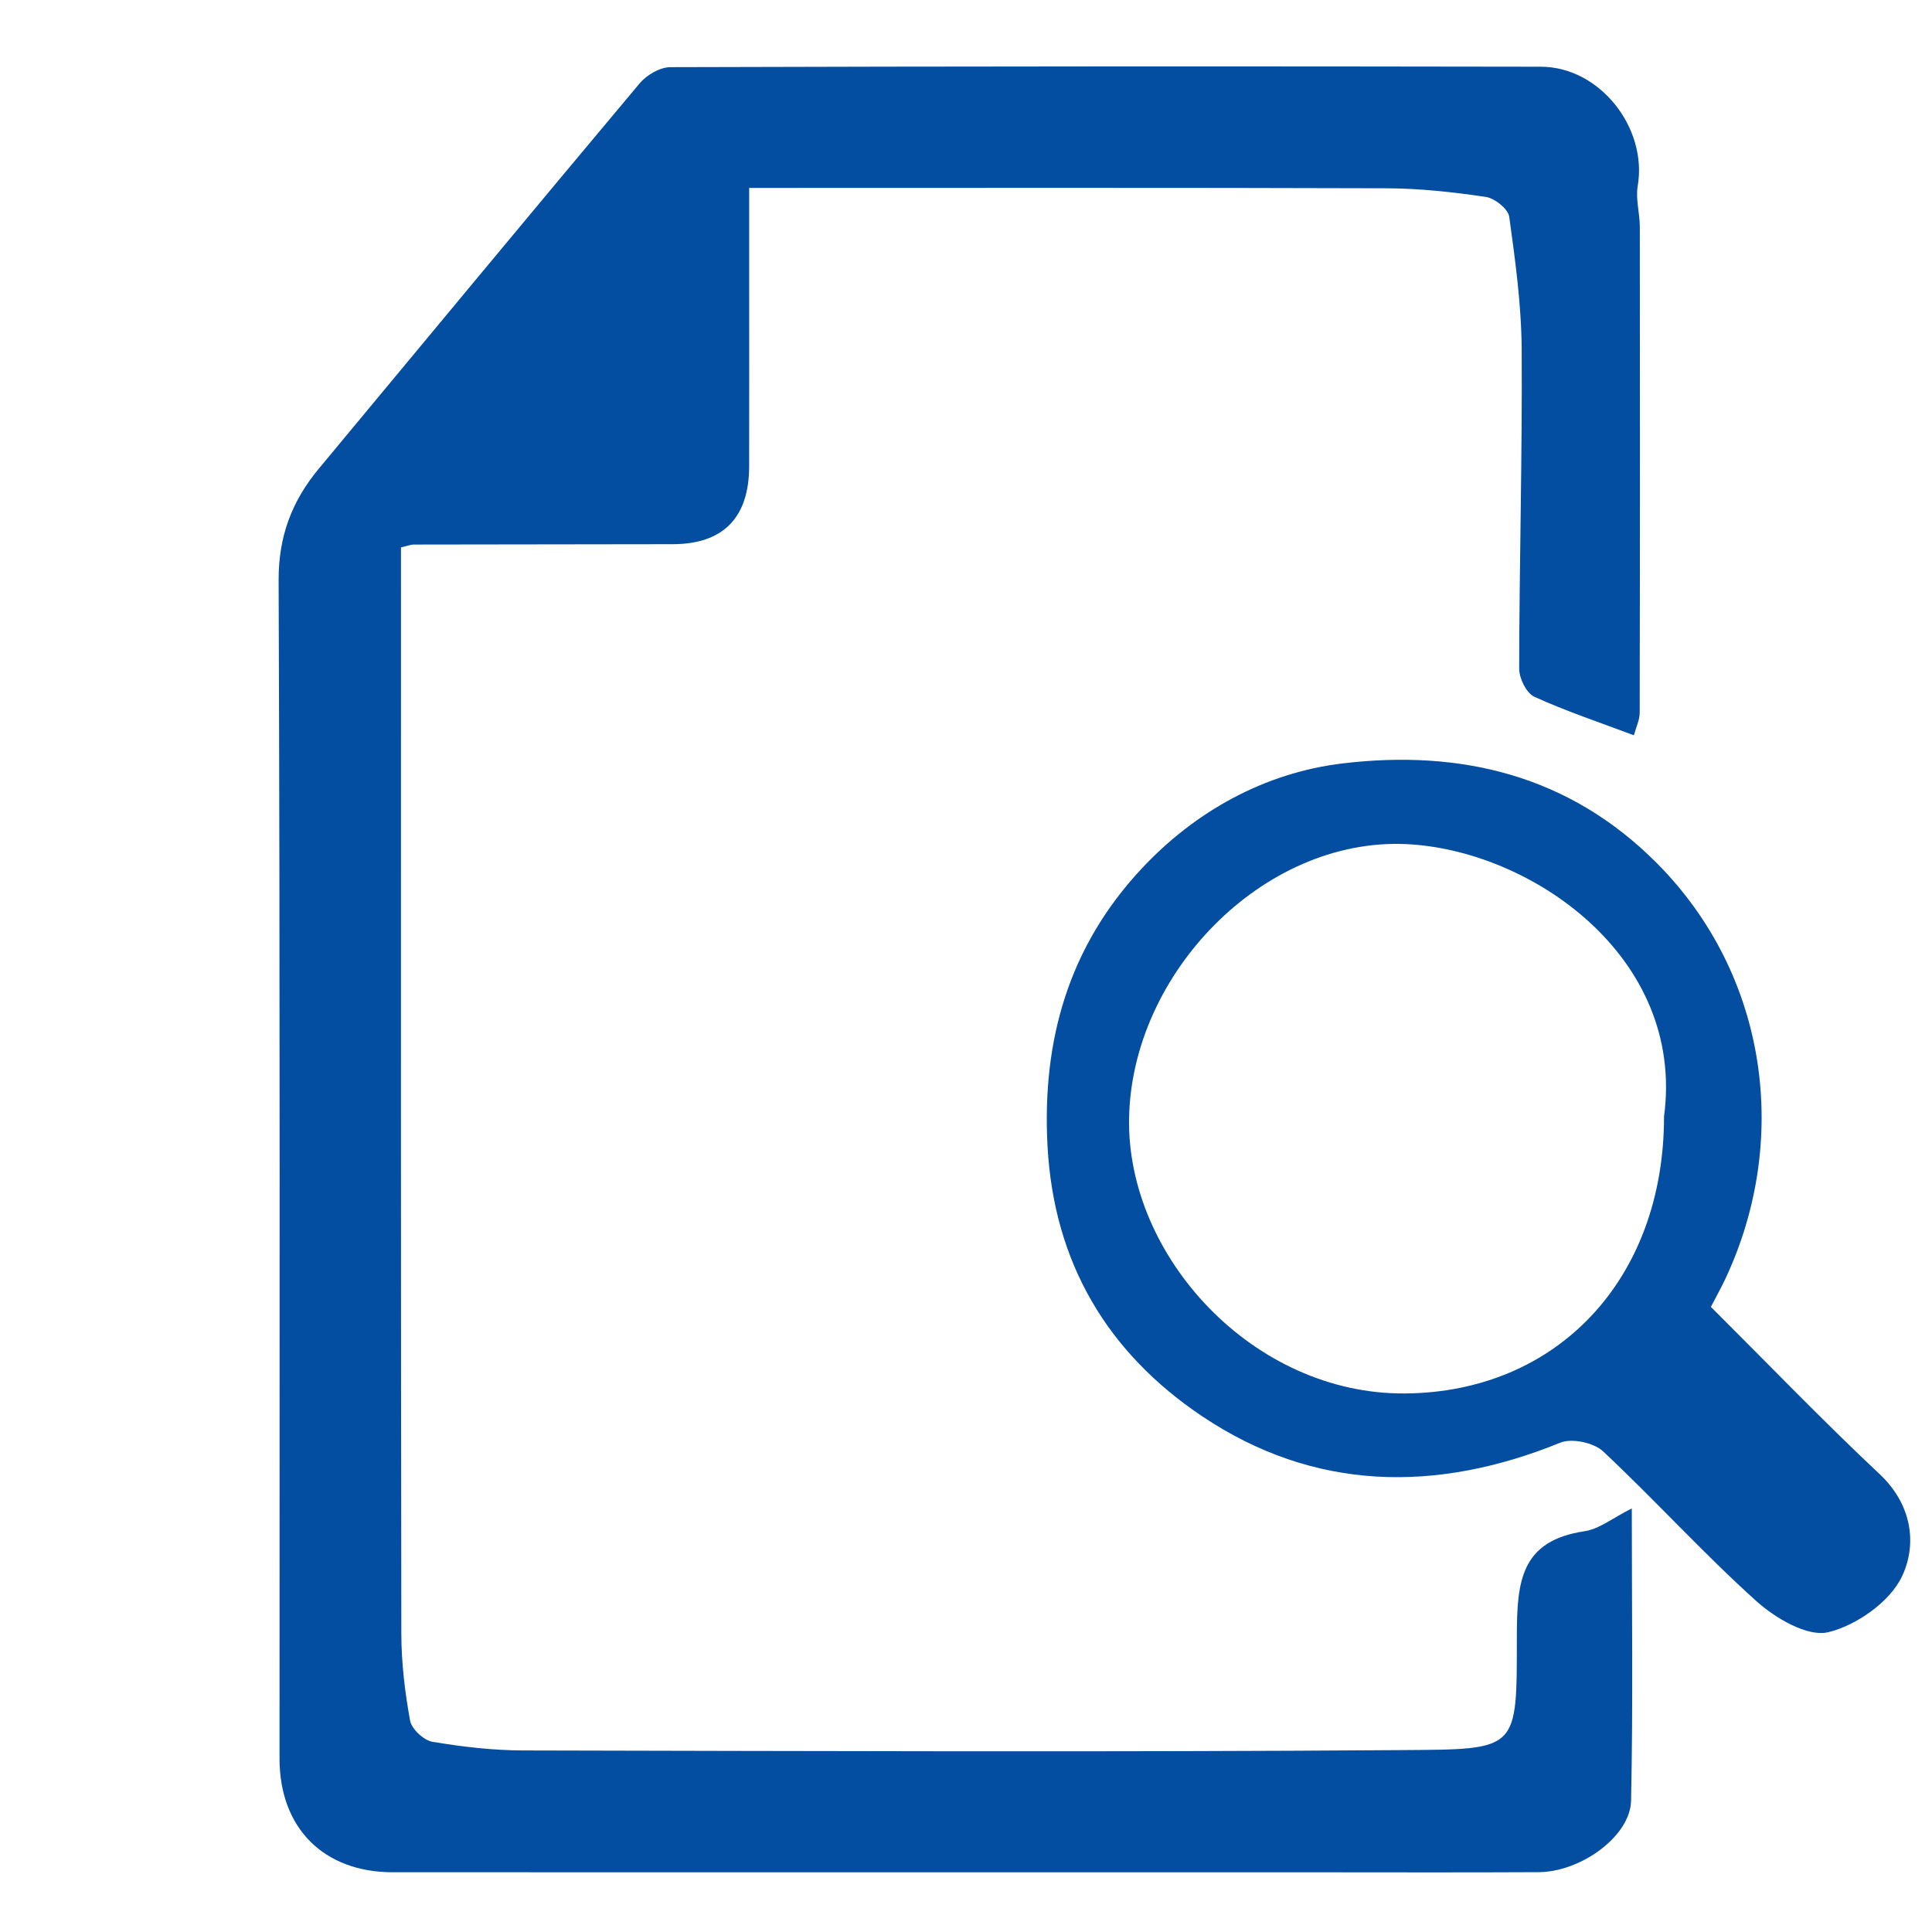 <?xml version="1.0" encoding="UTF-8"?>
<!-- Created with Inkscape (http://www.inkscape.org/) -->
<svg width="80" height="80" version="1.1" viewBox="0 0 21.167 21.167" xmlns="http://www.w3.org/2000/svg" xmlns:cc="http://creativecommons.org/ns#" xmlns:dc="http://purl.org/dc/elements/1.1/" xmlns:rdf="http://www.w3.org/1999/02/22-rdf-syntax-ns#">
 <defs>
  <clipPath id="clipPath2954">
   <path d="m1028.5 1946.6h78.17v-78.16h-78.17z"/>
  </clipPath>
  <clipPath id="clipPath3250">
   <path d="m202.4 1777.7h91.592v-97.48h-91.592z"/>
  </clipPath>
 </defs>
 <g transform="translate(0 -275.83)">
  <g transform="matrix(.264 0 0 -.264 -271.16 789.88)">
   <g clip-path="url(#clipPath2954)">
    <g transform="matrix(1.034 0 0 1.034 810.96 120.38)">
     <g clip-path="url(#clipPath3250)">
      <g transform="translate(274.63 1737.2)">
       <path d="m0 0c-1.396 0.526-2.729 0.967-3.998 1.548-0.316 0.145-0.607 0.74-0.606 1.127 7e-3 4.268 0.127 8.536 0.101 12.804-0.011 1.78-0.255 3.564-0.5 5.331-0.043 0.315-0.584 0.745-0.943 0.798-1.315 0.194-2.65 0.341-3.979 0.346-8.448 0.028-16.896 0.014-25.583 0.014v-3.859c0-2.437 3e-3 -4.875-1e-3 -7.312-2e-3 -2.064-1.041-3.124-3.068-3.128-3.467-7e-3 -6.933-7e-3 -10.4-0.014-0.102 0-0.203-0.043-0.506-0.113v-1.673c0-13.975-8e-3 -27.95 0.014-41.925 2e-3 -1.166 0.142-2.342 0.351-3.489 0.062-0.338 0.547-0.792 0.896-0.851 1.204-0.202 2.432-0.346 3.652-0.348 11.754-0.024 23.509-0.071 35.263 0.014 4.713 0.033 4.605-0.046 4.61 4.587 3e-3 2.193 0.16 3.816 2.72 4.198 0.593 0.089 1.132 0.535 1.893 0.915 0-4.015 0.054-7.876-0.029-11.734-0.031-1.424-2.017-2.856-3.707-2.865-3.142-0.017-6.284-5e-3 -9.425-5e-3 -12.188 0-24.375 0-36.563 1e-3 -2.781 0-4.55 1.775-4.55 4.564-1e-3 15.762 0.025 31.525-0.036 47.288-7e-3 1.779 0.538 3.188 1.619 4.489 4.286 5.158 8.563 10.323 12.873 15.46 0.28 0.334 0.813 0.646 1.229 0.647 11.646 0.035 23.292 0.039 34.937 0.018 2.372-4e-3 4.287-2.457 3.89-4.783-0.091-0.528 0.084-1.095 0.084-1.644 7e-3 -6.5 8e-3 -13-5e-3 -19.499-1e-3 -0.294-0.147-0.587-0.233-0.907" fill="#034ea1"/>
      </g>
      <g transform="translate(275.84 1721.9)">
       <path d="m0 0c0.861 6.445-5.398 10.721-10.374 10.933-5.719 0.245-11-5.193-11.097-11.016-0.092-5.535 4.98-11.074 11.065-11.033 6.119 0.041 10.406 4.584 10.406 11.116m1.881-7.642c2.31-2.301 4.485-4.564 6.77-6.709 1.3-1.22 1.513-2.806 0.904-4.1-0.482-1.026-1.834-1.977-2.969-2.248-0.829-0.197-2.118 0.562-2.882 1.25-2.129 1.915-4.059 4.05-6.151 6.01-0.372 0.348-1.253 0.537-1.716 0.348-4.991-2.031-9.89-1.952-14.384 1.066-3.754 2.522-5.943 6.111-6.197 10.844-0.229 4.271 0.87 8.004 3.753 11.103 2.168 2.331 4.973 3.879 8.103 4.251 4.712 0.559 9.068-0.456 12.597-4.002 4.482-4.504 5.366-11.161 2.736-16.722-0.156-0.329-0.334-0.648-0.564-1.091" fill="#034ea1"/>
      </g>
     </g>
    </g>
   </g>
  </g>
 </g>
</svg>
